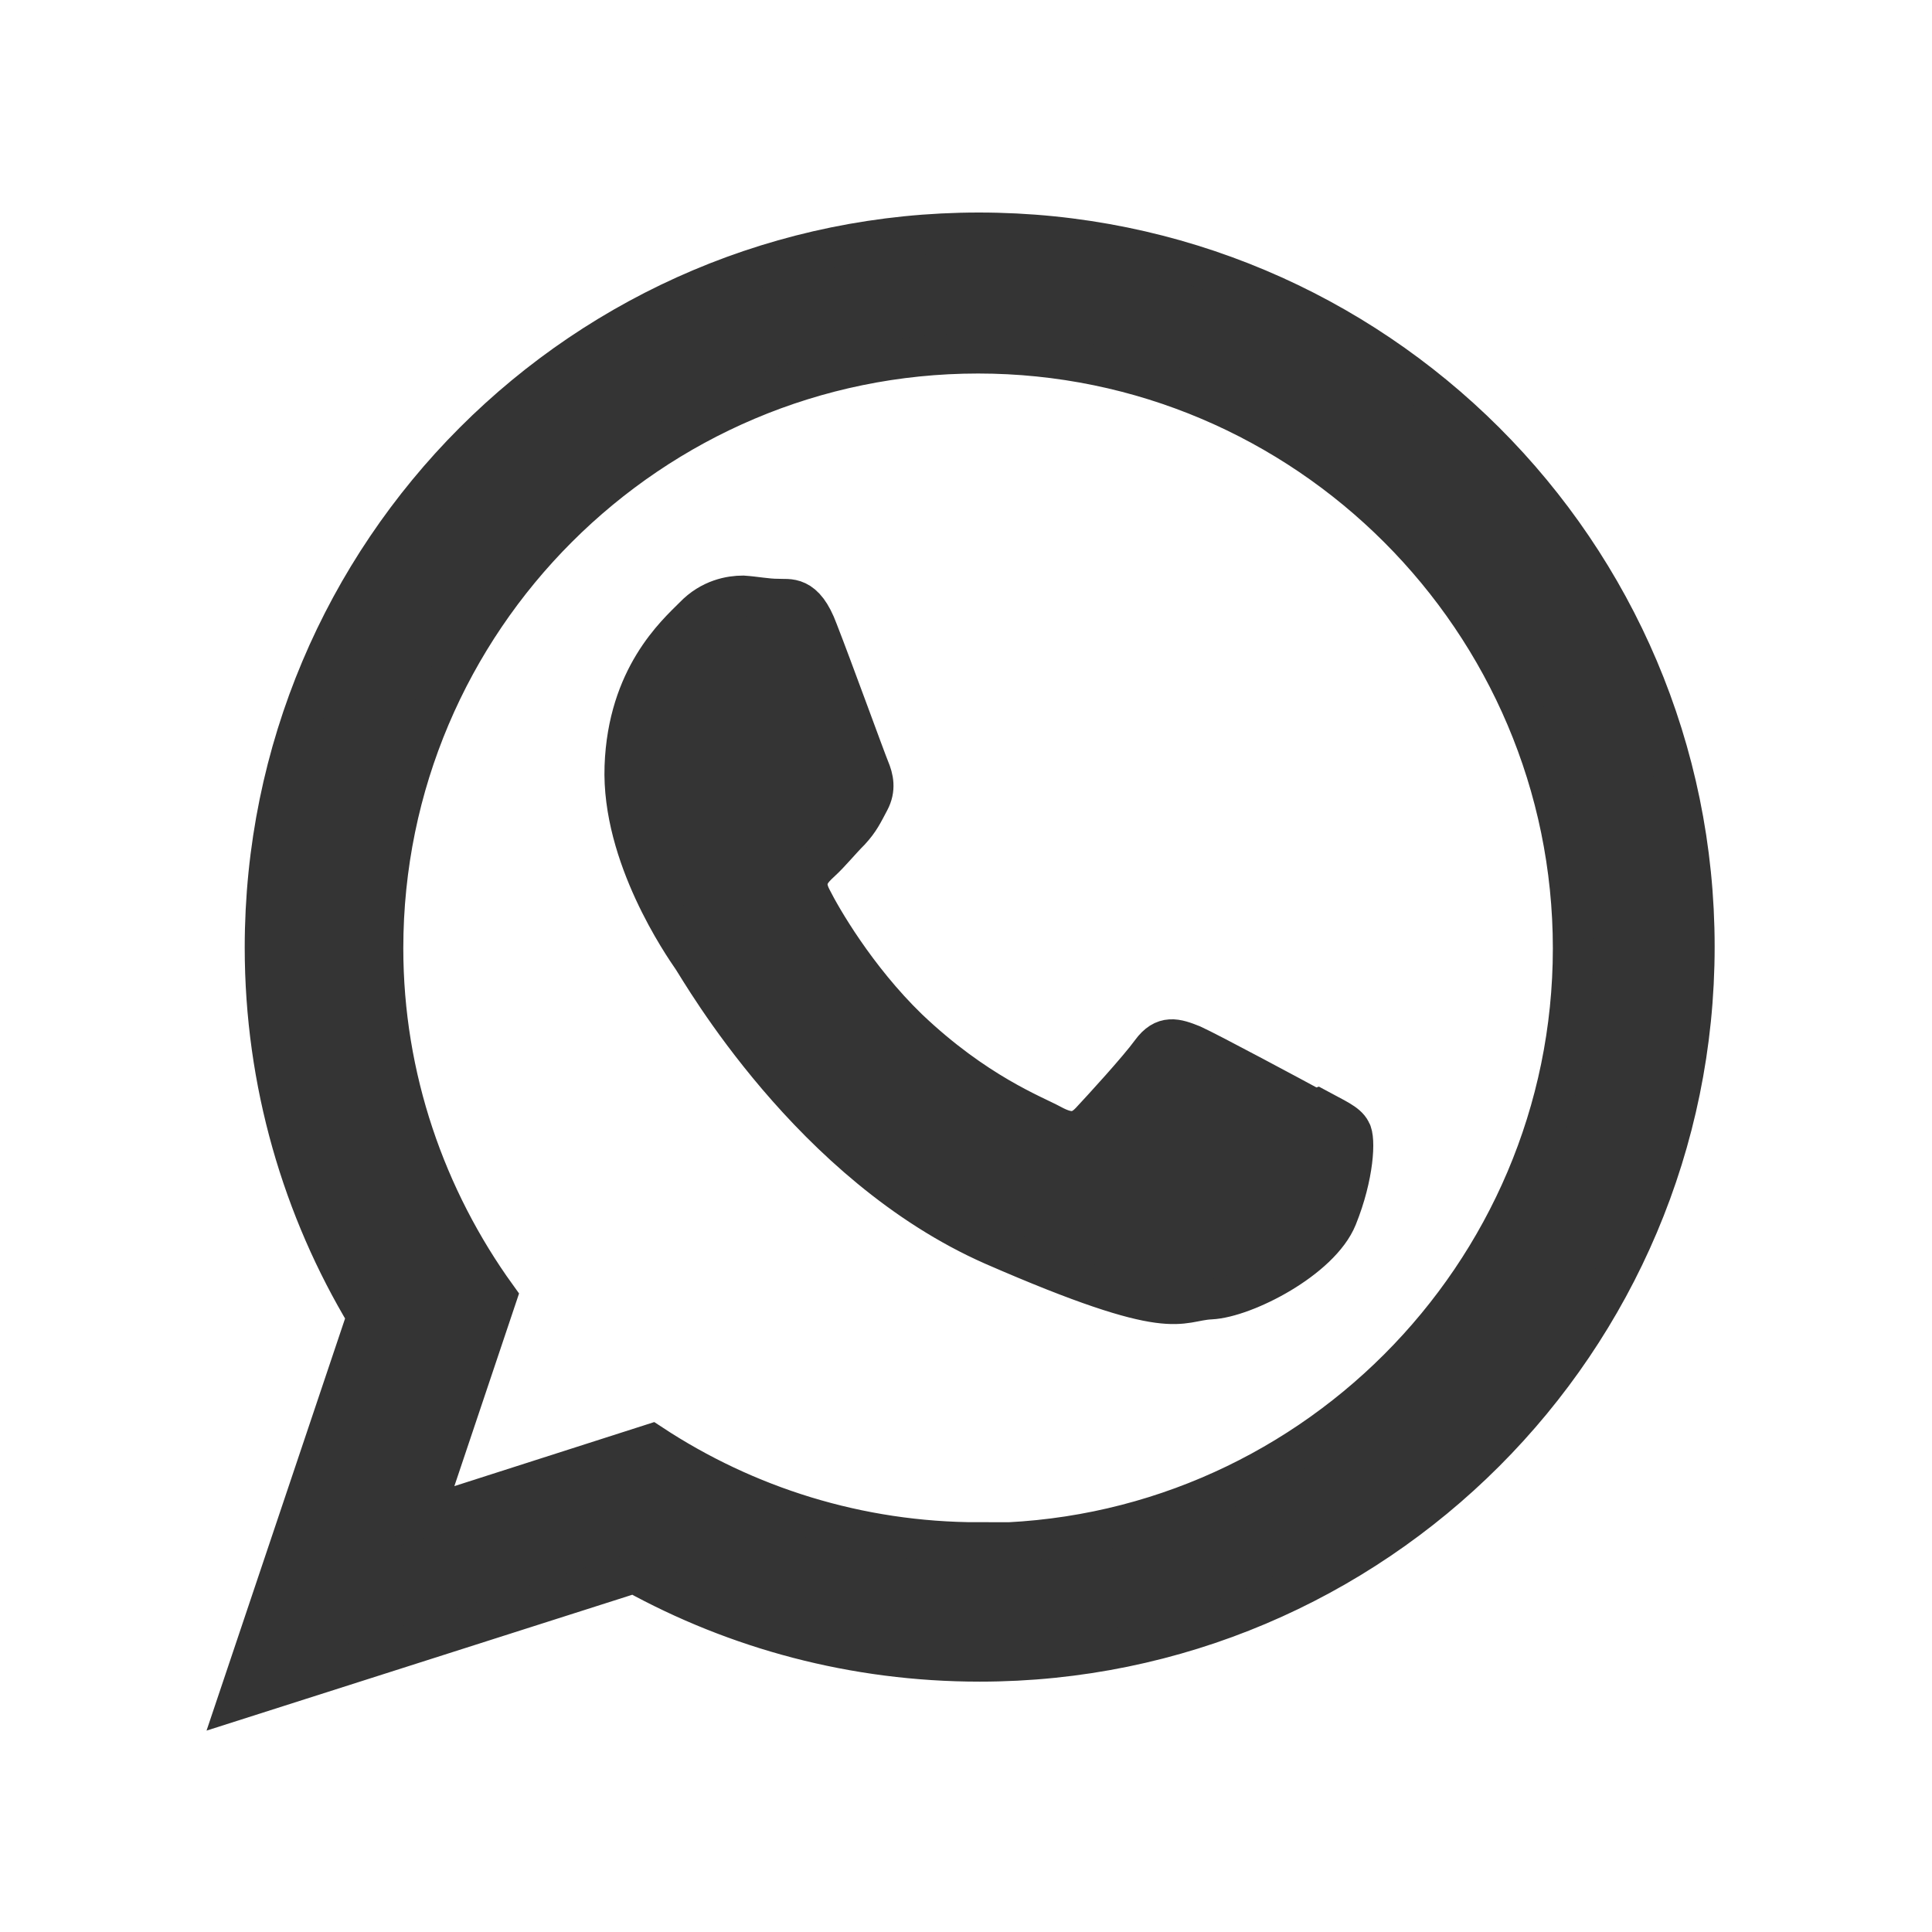 <?xml version="1.0" encoding="UTF-8"?>
<svg id="Layer_1" xmlns="http://www.w3.org/2000/svg" version="1.1" viewBox="0 0 24 24">
  <!-- Generator: Adobe Illustrator 29.0.1, SVG Export Plug-In . SVG Version: 2.1.0 Build 192)  -->
  <defs>
    <style>
      .st0 {
        fill: #343434;
        fill-rule: evenodd;
        stroke: #343434;
        stroke-miterlimit: 10;
        stroke-width: .5px;
      }
    </style>
  </defs>
  <path class="st0" d="M16.33,13.78c-.22-.12-1.32-.71-1.52-.8-.2-.08-.35-.13-.51.09-.16.22-.61.71-.75.86-.14.15-.27.16-.49.04-.22-.12-.94-.39-1.78-1.19-.65-.63-1.08-1.38-1.2-1.62-.12-.23,0-.35.12-.46.11-.1.24-.26.36-.38.12-.13.16-.22.24-.37.08-.15.05-.28,0-.4-.05-.12-.46-1.25-.64-1.71-.17-.46-.36-.39-.5-.4-.13,0-.28-.03-.43-.04-.15,0-.4.04-.61.26-.22.22-.82.75-.86,1.86-.04,1.11.73,2.22.84,2.38.11.16,1.47,2.57,3.74,3.57,2.27.99,2.28.69,2.7.67.42-.02,1.36-.5,1.57-1.02.21-.52.23-.98.17-1.07-.05-.1-.2-.16-.42-.28h0ZM12.16,19.16c-1.5,0-2.9-.45-4.07-1.22l-2.84.91.92-2.74c-.88-1.22-1.41-2.72-1.41-4.33,0-4.08,3.32-7.39,7.39-7.39s7.39,3.32,7.39,7.39-3.32,7.39-7.39,7.39h0ZM12.16,2.89C7.26,2.89,3.29,6.86,3.29,11.77c0,1.68.47,3.25,1.27,4.58l-1.6,4.76,4.92-1.57c1.27.7,2.73,1.1,4.29,1.1,4.9,0,8.88-3.98,8.88-8.88S17.07,2.89,12.16,2.89h0Z"/>
</svg>